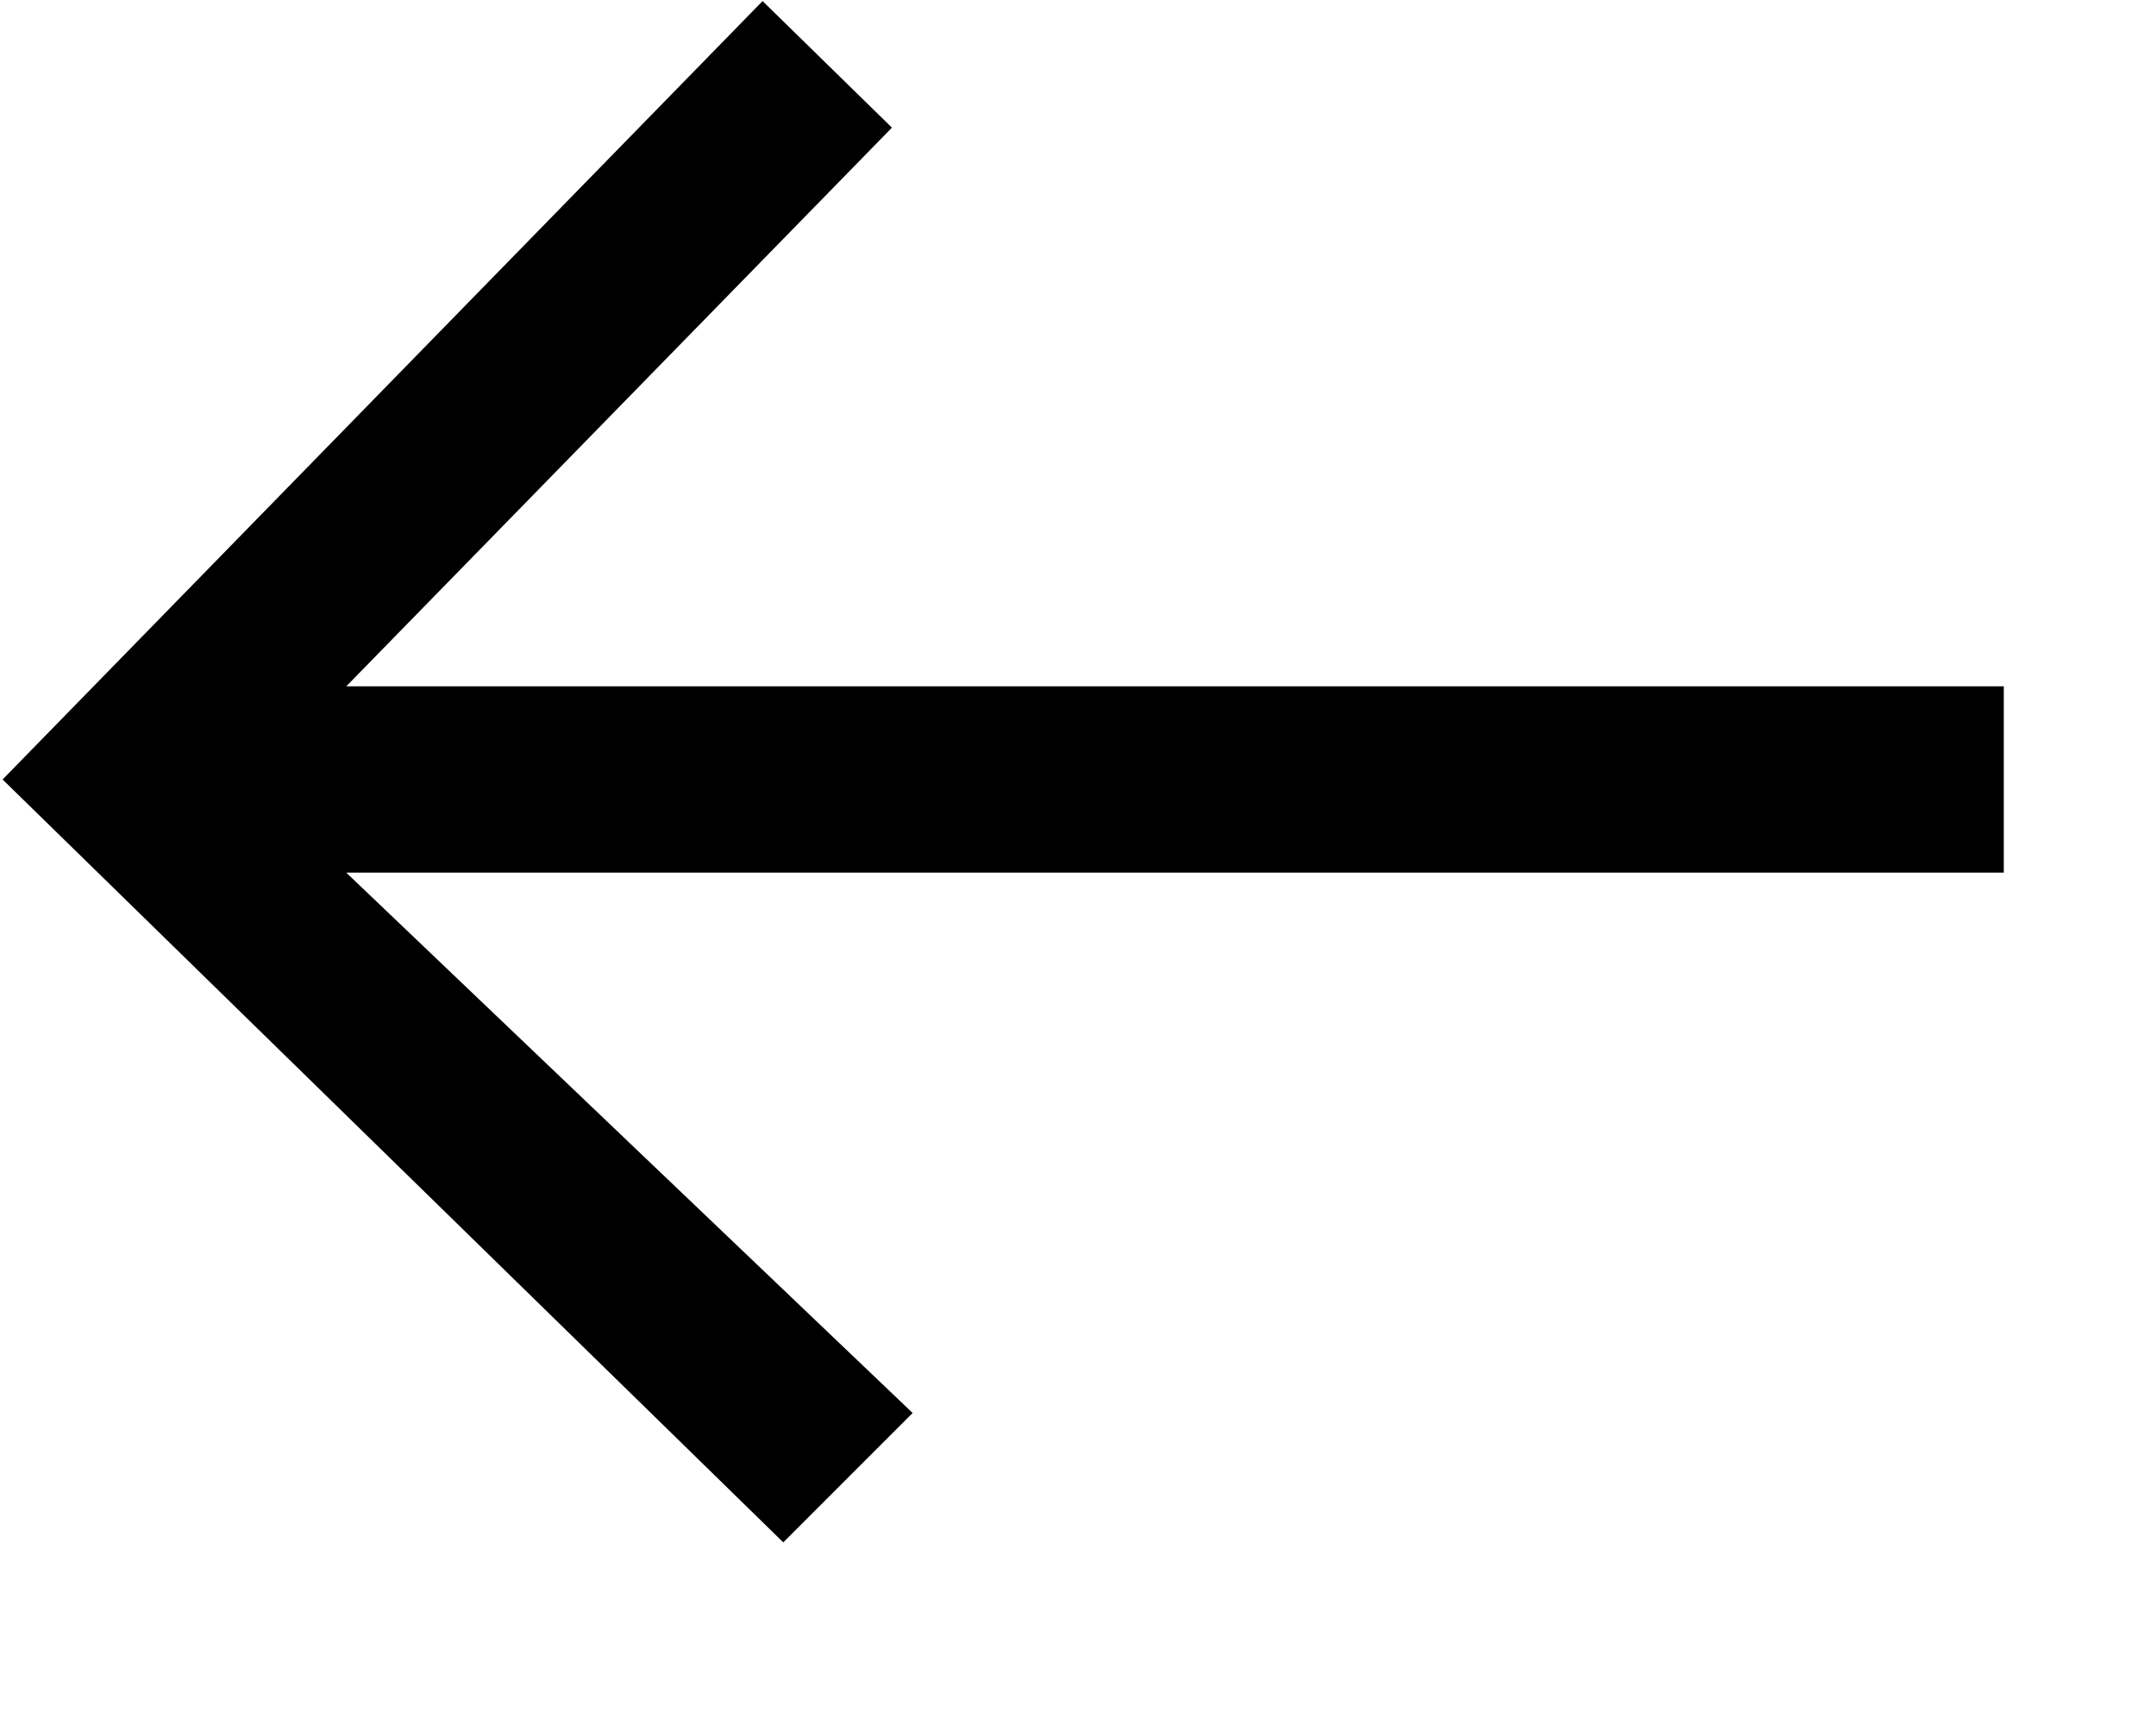 <?xml version="1.0" encoding="UTF-8" standalone="no"?><!DOCTYPE svg PUBLIC "-//W3C//DTD SVG 1.1//EN" "http://www.w3.org/Graphics/SVG/1.1/DTD/svg11.dtd"><svg width="100%" height="100%" viewBox="0 0 10 8" version="1.1" xmlns="http://www.w3.org/2000/svg" xmlns:xlink="http://www.w3.org/1999/xlink" xml:space="preserve" xmlns:serif="http://www.serif.com/" style="fill-rule:evenodd;clip-rule:evenodd;stroke-linejoin:round;stroke-miterlimit:2;"><rect id="ArtBoard1" x="0" y="0" width="9.303" height="7.159" style="fill:none;"/><g id="ArtBoard11" serif:id="ArtBoard1"><g><path d="M4.233,6.553l-2.627,-2.506l7.688,0l0,-0.864l-7.688,0l2.531,-2.591l-0.6,-0.587l-3.525,3.61l3.621,3.538l0.6,-0.6Z" style="fill-rule:nonzero;"/></g></g></svg>